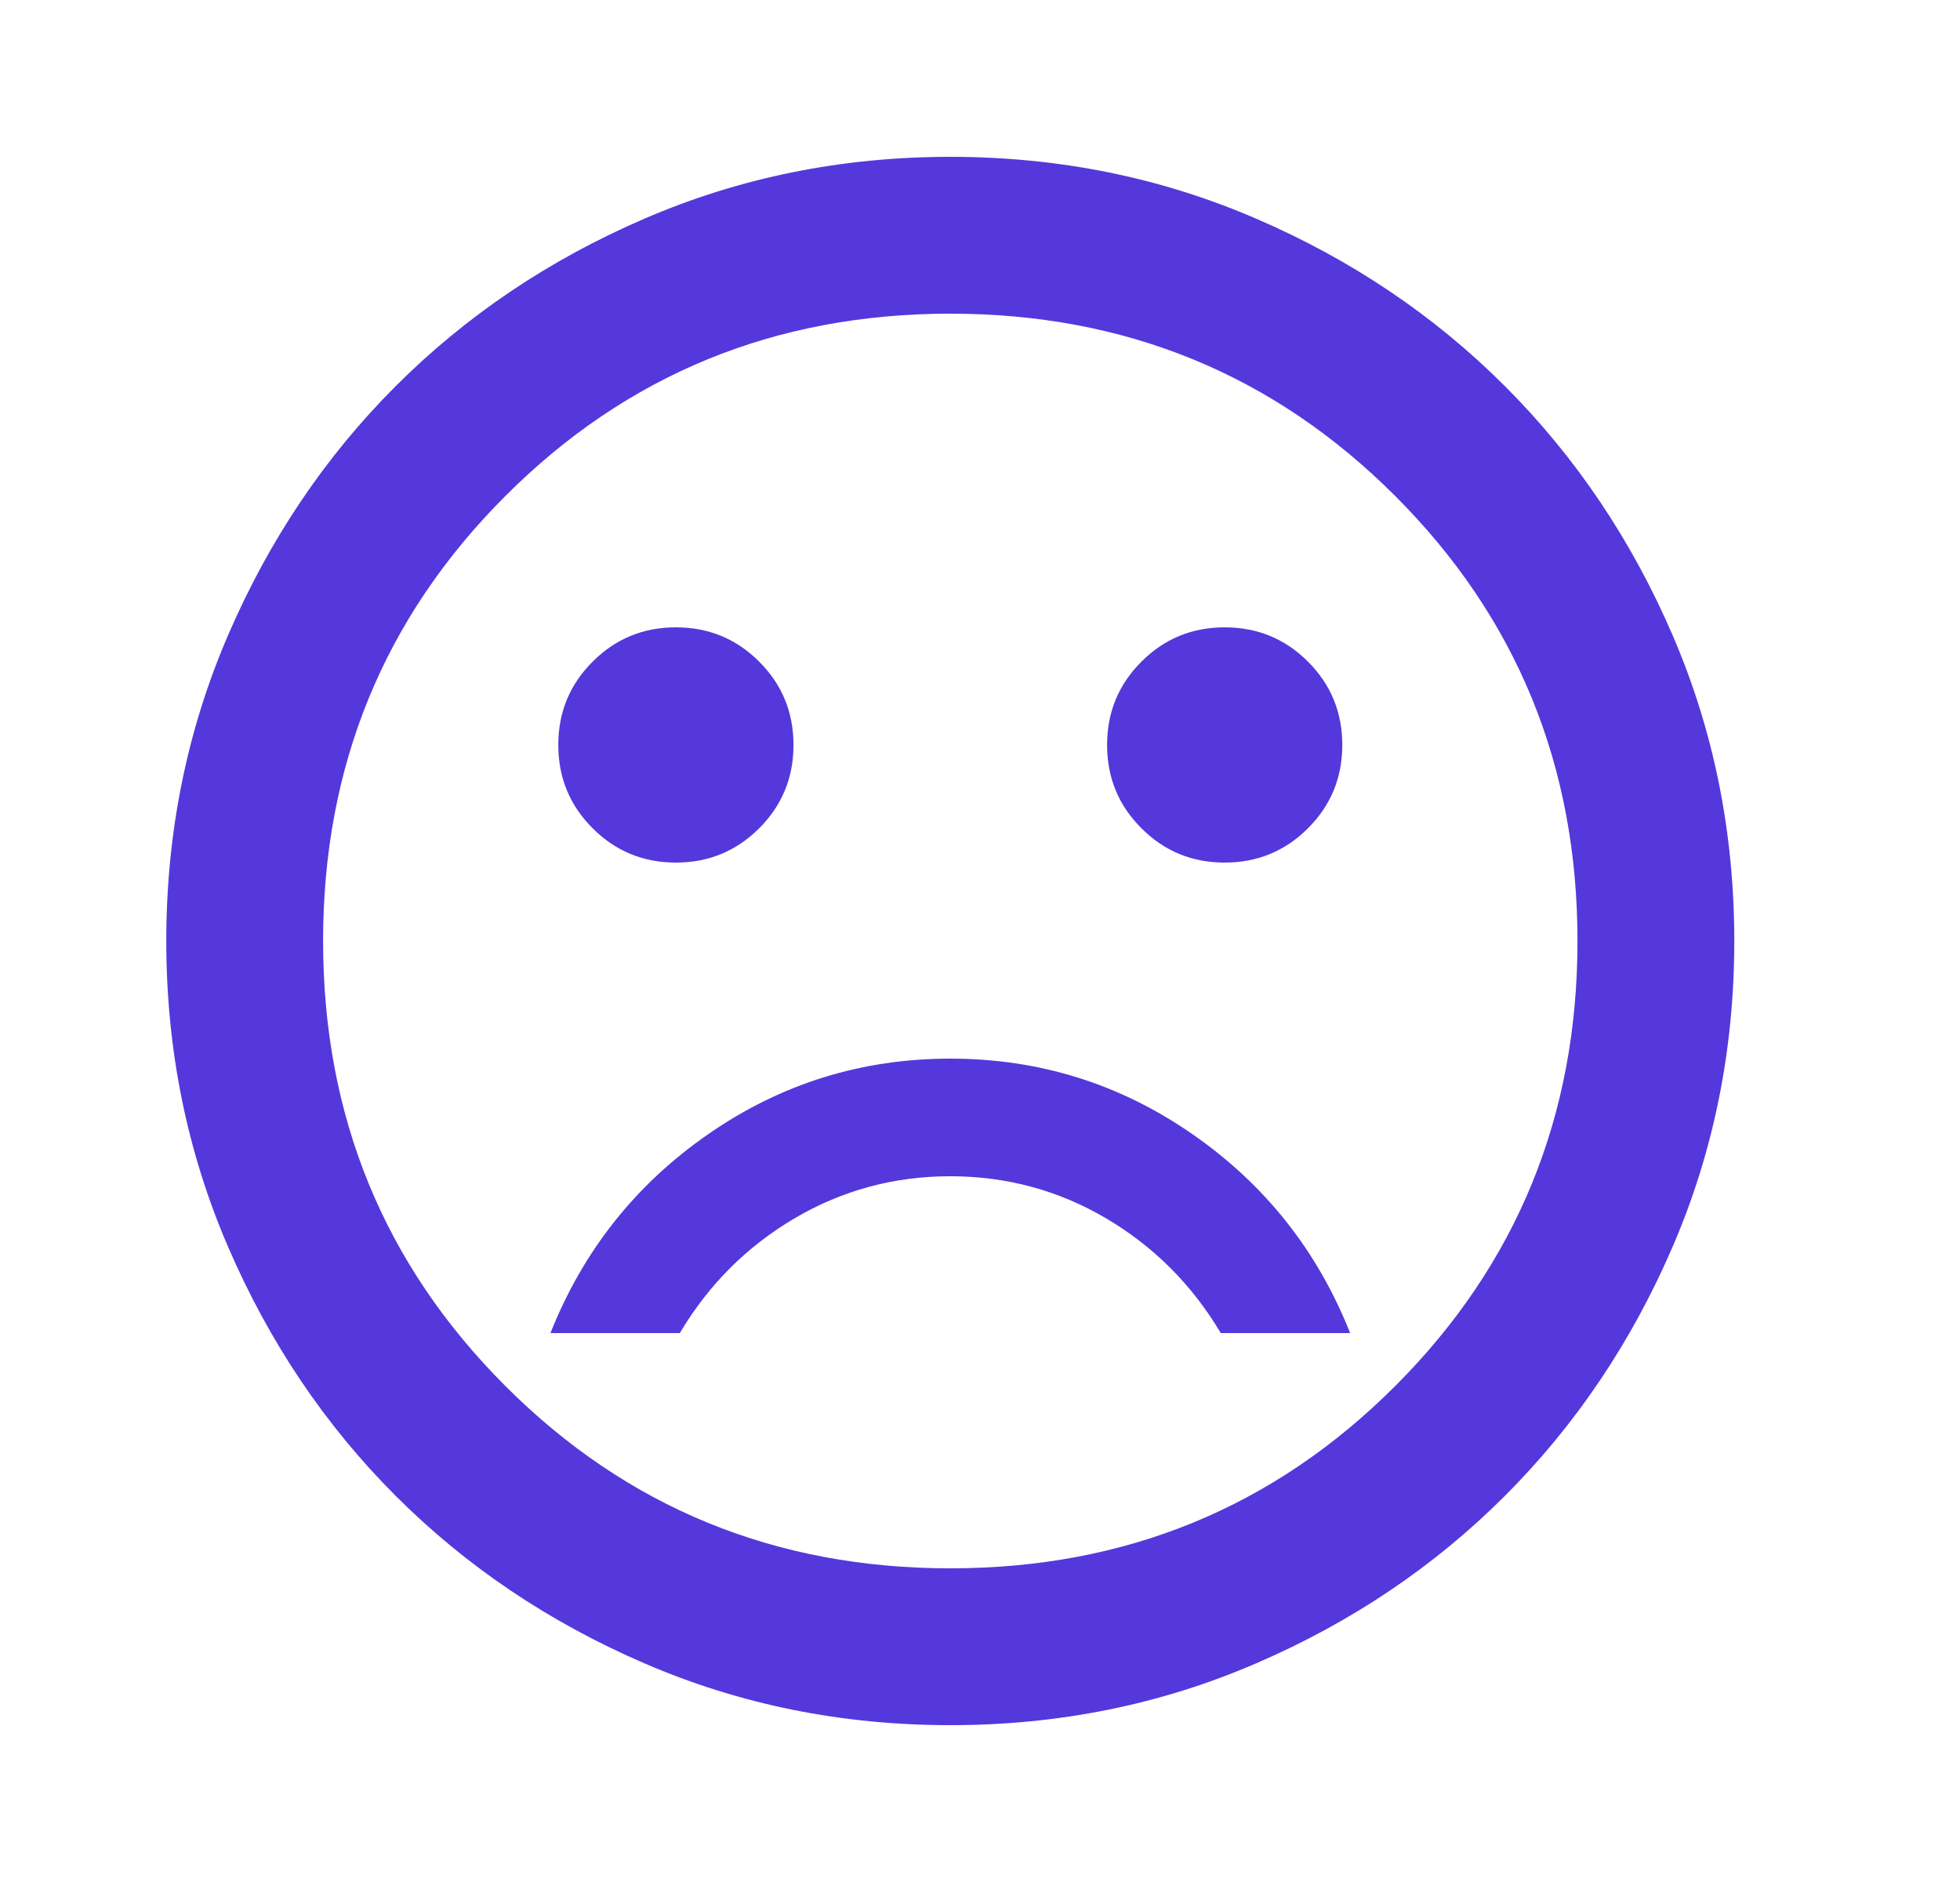 <svg width="25" height="24" viewBox="0 0 25 24" fill="none" xmlns="http://www.w3.org/2000/svg">
<g clip-path="url(#clip0_252_378)">
<path d="M15.621 11C16.038 11 16.392 10.854 16.684 10.562C16.975 10.271 17.121 9.917 17.121 9.5C17.121 9.083 16.975 8.729 16.684 8.438C16.392 8.146 16.038 8 15.621 8C15.204 8 14.85 8.146 14.559 8.438C14.267 8.729 14.121 9.083 14.121 9.5C14.121 9.917 14.267 10.271 14.559 10.562C14.85 10.854 15.204 11 15.621 11ZM8.621 11C9.038 11 9.392 10.854 9.684 10.562C9.975 10.271 10.121 9.917 10.121 9.5C10.121 9.083 9.975 8.729 9.684 8.438C9.392 8.146 9.038 8 8.621 8C8.205 8 7.85 8.146 7.559 8.438C7.267 8.729 7.121 9.083 7.121 9.5C7.121 9.917 7.267 10.271 7.559 10.562C7.85 10.854 8.205 11 8.621 11ZM12.121 13.5C10.988 13.5 9.959 13.821 9.034 14.463C8.109 15.104 7.438 15.95 7.021 17H8.671C9.038 16.383 9.525 15.896 10.134 15.537C10.742 15.179 11.405 15 12.121 15C12.838 15 13.5 15.179 14.109 15.537C14.717 15.896 15.204 16.383 15.571 17H17.221C16.805 15.95 16.134 15.104 15.209 14.463C14.284 13.821 13.255 13.5 12.121 13.5ZM12.121 22C10.738 22 9.438 21.738 8.221 21.212C7.005 20.688 5.946 19.975 5.046 19.075C4.146 18.175 3.434 17.117 2.909 15.9C2.384 14.683 2.121 13.383 2.121 12C2.121 10.617 2.384 9.317 2.909 8.1C3.434 6.883 4.146 5.825 5.046 4.925C5.946 4.025 7.005 3.312 8.221 2.788C9.438 2.263 10.738 2 12.121 2C13.505 2 14.805 2.263 16.021 2.788C17.238 3.312 18.296 4.025 19.196 4.925C20.096 5.825 20.809 6.883 21.334 8.1C21.859 9.317 22.121 10.617 22.121 12C22.121 13.383 21.859 14.683 21.334 15.9C20.809 17.117 20.096 18.175 19.196 19.075C18.296 19.975 17.238 20.688 16.021 21.212C14.805 21.738 13.505 22 12.121 22ZM12.121 20C14.354 20 16.246 19.225 17.796 17.675C19.346 16.125 20.121 14.233 20.121 12C20.121 9.767 19.346 7.875 17.796 6.325C16.246 4.775 14.354 4 12.121 4C9.888 4 7.996 4.775 6.446 6.325C4.896 7.875 4.121 9.767 4.121 12C4.121 14.233 4.896 16.125 6.446 17.675C7.996 19.225 9.888 20 12.121 20Z" fill="#5438DC"/>
</g>
<defs>
<clipPath id="clip0_252_378">
<rect width="24" height="24" fill="white" transform="translate(0.121)"/>
</clipPath>
</defs>
</svg>

